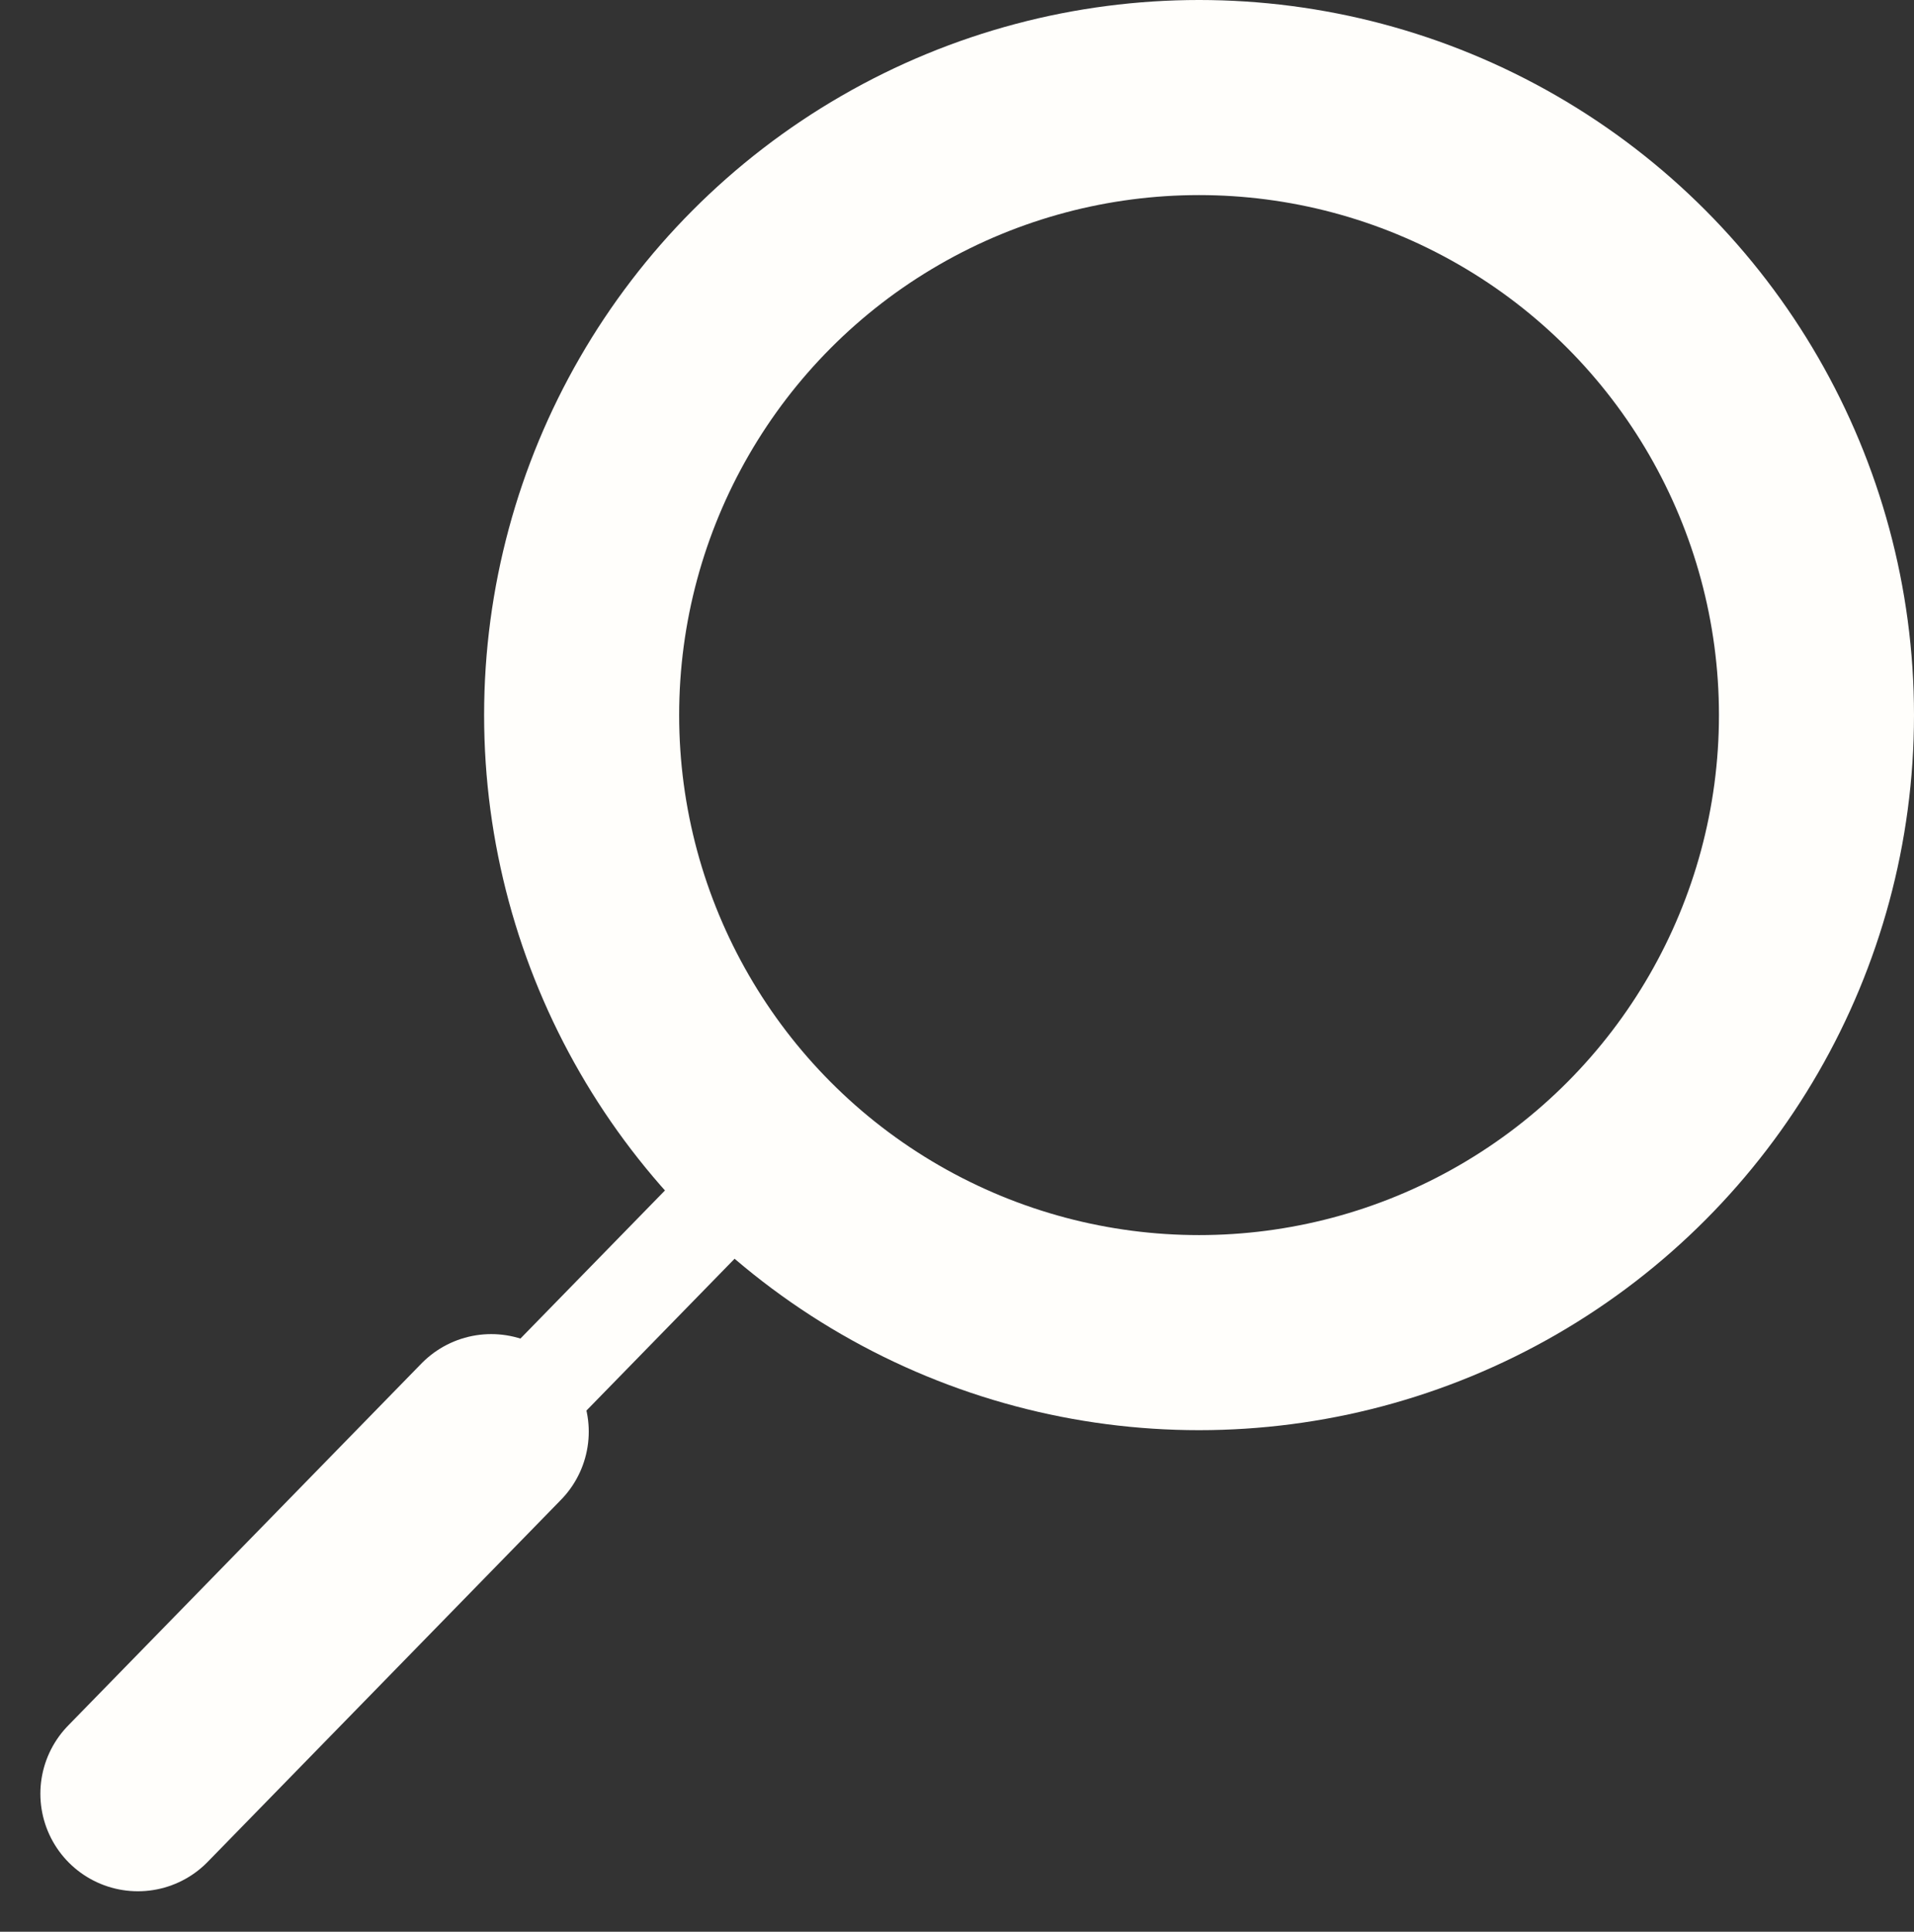 <svg xmlns="http://www.w3.org/2000/svg" width="19.626" height="19.804" viewBox="0 0 19.626 19.804">
  <rect x="0" y="0" width="19.626" height="19.804" fill="#333333" stroke="none"/>
  <defs>
    <style>
      .cls-1, .cls-2, .cls-3, .cls-5 {
        fill: none;
      }

      .cls-1, .cls-2, .cls-3 {
        stroke: #fffefb;
      }

      .cls-1, .cls-2 {
        stroke-width: 2px;
      }

      .cls-2 {
        stroke-linecap: round;
      }

      .cls-4 {
        stroke: none;
      }
    </style>
  </defs>
  <g id="グループ_44" data-name="グループ 44" transform="translate(-494.121 -364.438)">
    <g id="楕円形_40" data-name="楕円形 40" class="cls-1" transform="translate(499.085 364.438)">
      <ellipse class="cls-4" cx="7.331" cy="7.331" rx="7.331" ry="7.331"/>
      <ellipse class="cls-5" cx="7.331" cy="7.331" rx="6.331" ry="6.331"/>
    </g>
    <line id="線_30" data-name="線 30" class="cls-2" x1="3.623" y2="3.712" transform="translate(495.535 379.115)"/>
    <line id="線_31" data-name="線 31" class="cls-3" x1="3.623" y2="3.712" transform="translate(498.277 376.374)"/>
  </g>
</svg>
